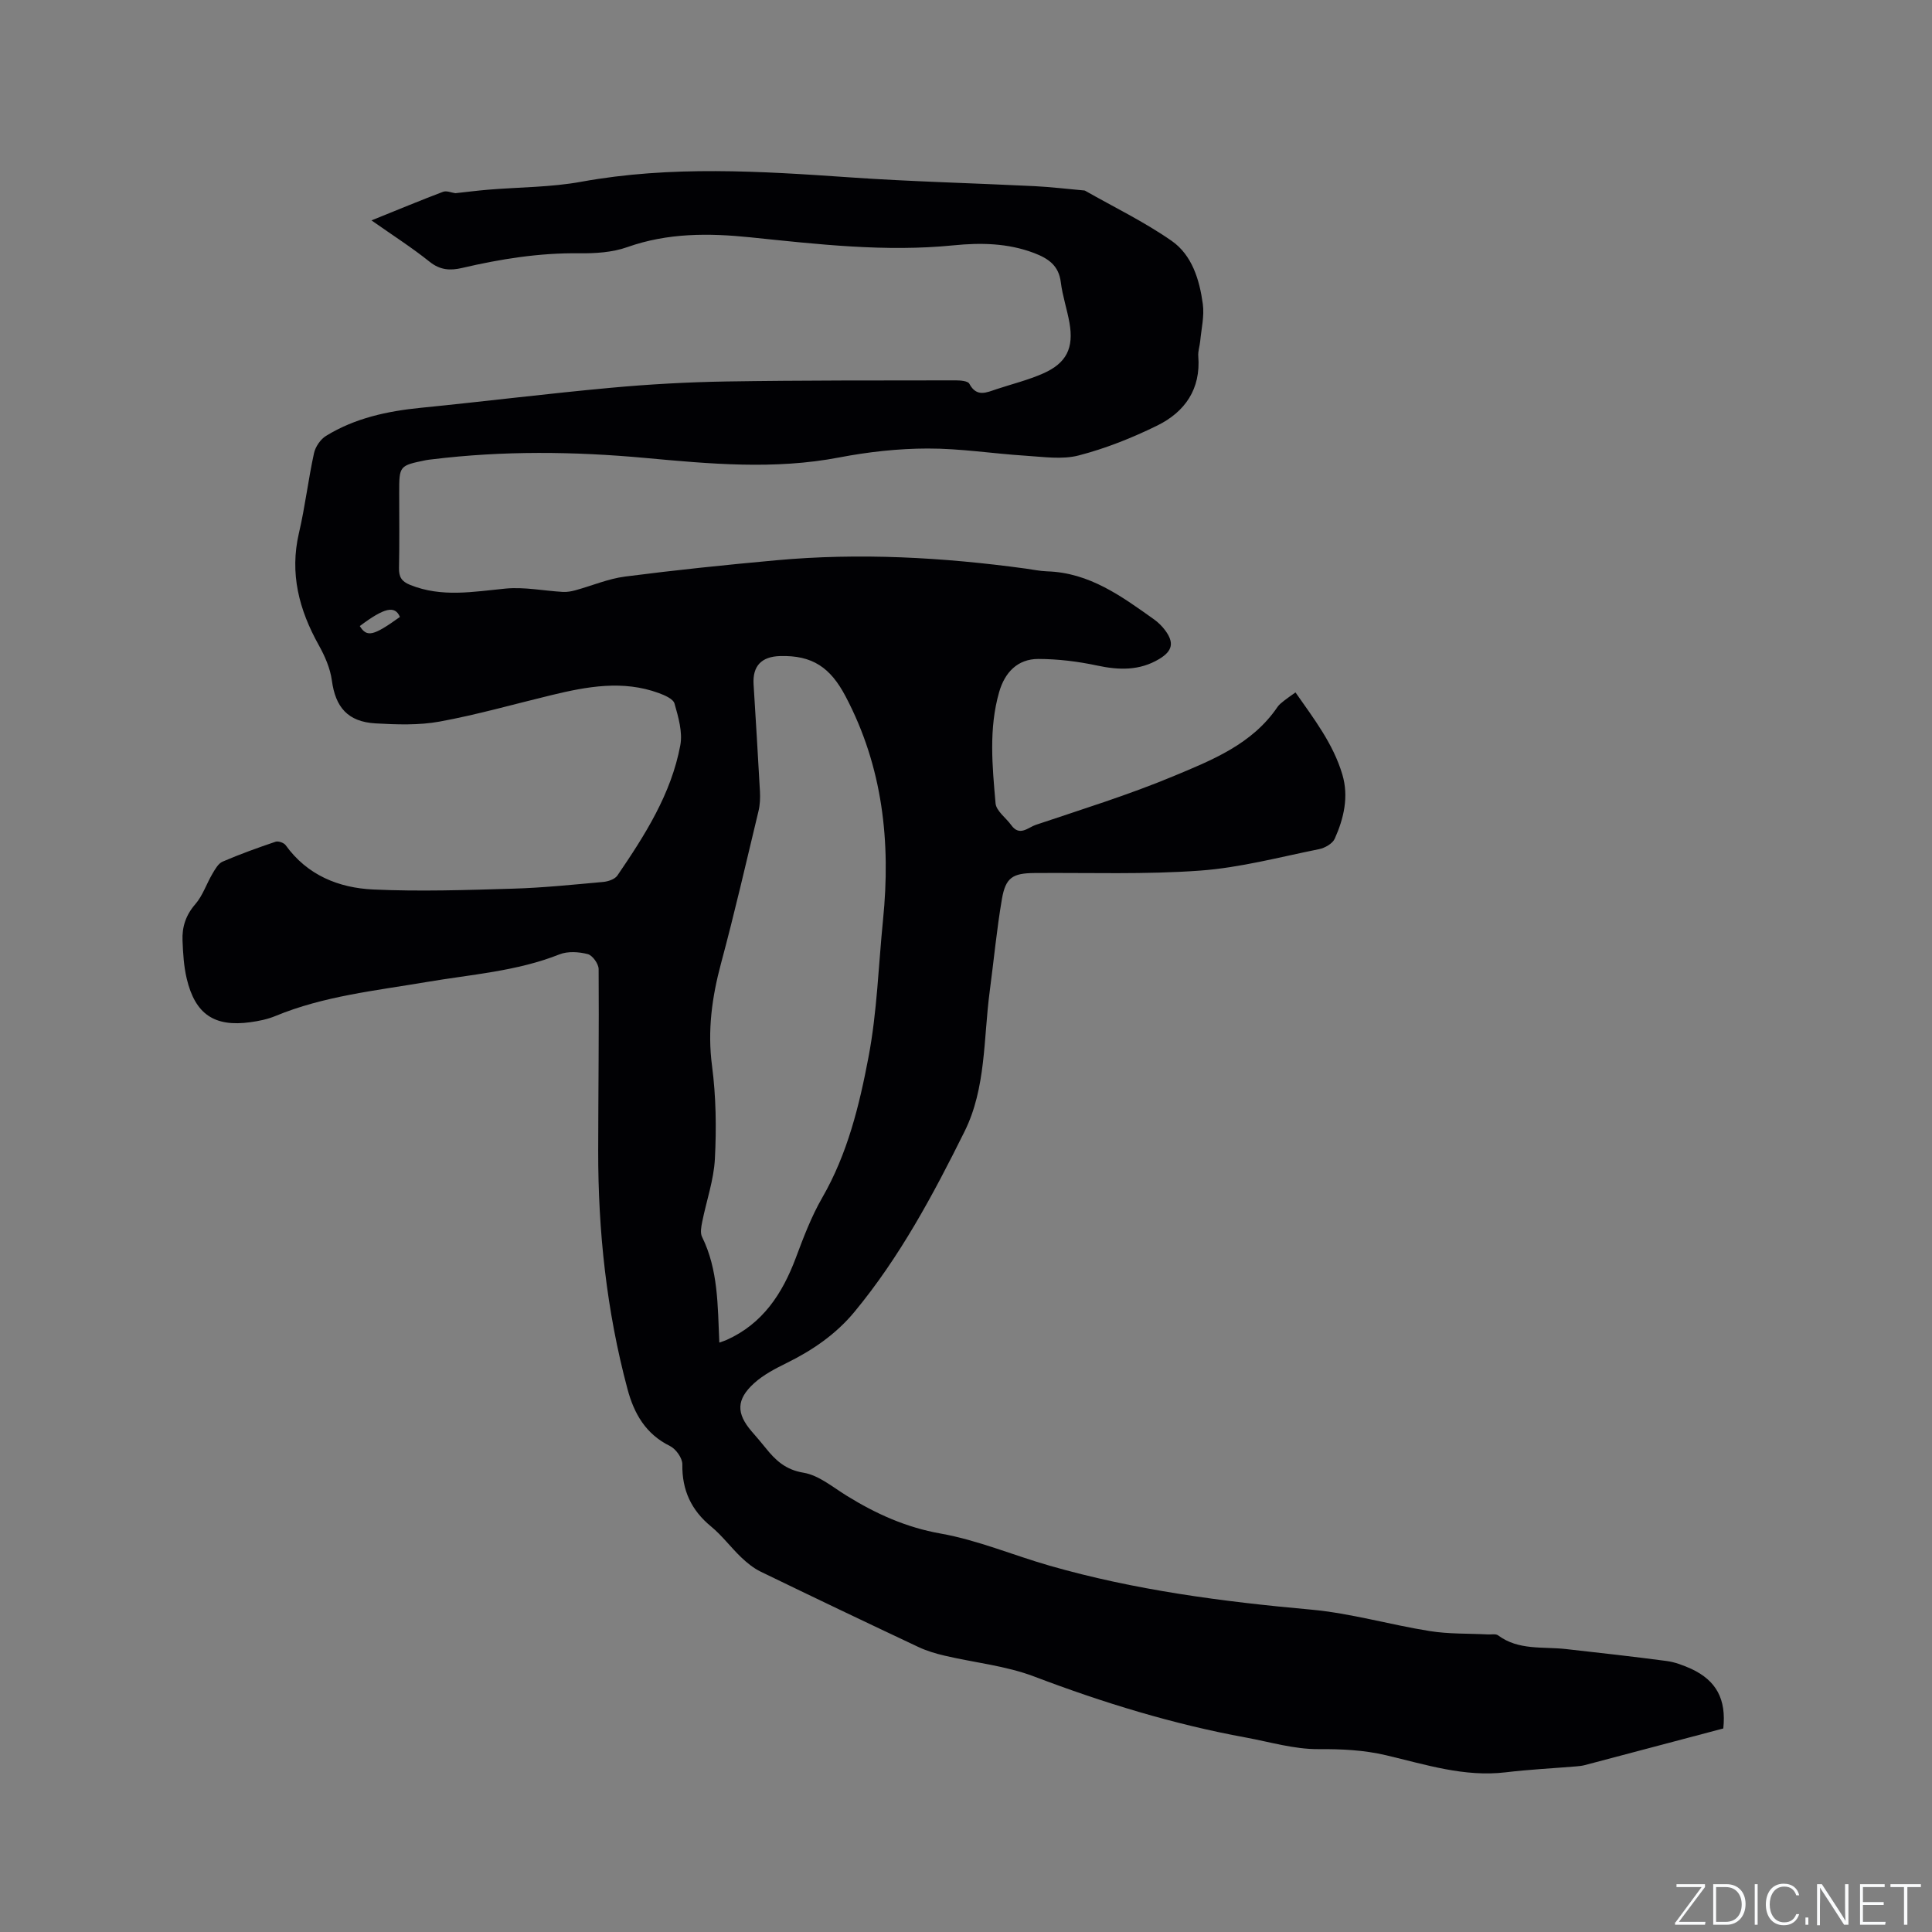 <svg enable-background="new 0 0 400 400" viewBox="0 0 400 400" xmlns="http://www.w3.org/2000/svg"><rect x="0" y="0" width="400" height="400" fill="#808080" stroke="none"/><g fill="#fafbfc"><path d="m346.9 398 5.4-7.3h-5.2v-.6h5.9v.6l-5.4 7.2h5.5l-.1.6h-6.2v-.5z"/><path d="m354.7 390.1h2.8c2.3 0 3.9 1.6 3.9 4.1s-1.6 4.3-3.9 4.3h-2.8zm.6 7.8h2c2.2 0 3.3-1.6 3.3-3.6 0-1.8-1-3.6-3.3-3.6h-2z"/><path d="m363.9 390.1v8.4h-.6v-8.4z"/><path d="m372.5 396.3c-.4 1.3-1.4 2.3-3.2 2.3-2.4 0-3.7-1.9-3.7-4.3 0-2.3 1.2-4.3 3.7-4.3 1.8 0 2.9 1 3.2 2.4h-.6c-.4-1.1-1.1-1.8-2.5-1.8-2.1 0-3 1.9-3 3.7s.9 3.7 3 3.7c1.4 0 2.1-.7 2.5-1.7z"/><path d="m373.8 398.5v-1.5h.6v1.5z"/><path d="m376.2 398.5v-8.4h1c1.3 2 4.4 6.7 4.9 7.6-.1-1.2-.1-2.4-.1-3.8v-3.8h.7v8.4h-.9c-1.2-1.9-4.4-6.8-5-7.7.1 1.1 0 2.3 0 3.9v3.9h-.6z"/><path d="m390 394.4h-4.3v3.5h4.7l-.1.6h-5.2v-8.4h5.1v.6h-4.5v3.1h4.3z"/><path d="m394.2 390.7h-2.8v-.6h6.3v.6h-2.8v7.8h-.7z"/></g><path d="m356.79 357.86c-9.65 2.56-19.16 5.08-28.68 7.59-.61.16-1.25.22-1.88.27-4.84.4-9.69.64-14.5 1.22-8.57 1.02-16.59-1.61-24.7-3.52-4.69-1.11-9.29-1.31-14.1-1.28-4.98.03-9.98-1.48-14.97-2.4-15.04-2.75-29.56-7.21-43.86-12.64-5.87-2.23-12.34-2.86-18.52-4.31-1.84-.43-3.69-.98-5.4-1.78-10.92-5.14-21.82-10.34-32.68-15.61-1.48-.72-2.84-1.82-4.04-2.97-2.15-2.05-3.94-4.49-6.22-6.37-4.13-3.39-6.05-7.53-5.97-12.89.02-1.28-1.33-3.18-2.55-3.78-5.04-2.48-7.45-6.72-8.81-11.82-4.33-16.18-6.09-32.68-6.06-49.39.02-12.51.18-25.03.09-37.54-.01-1.09-1.27-2.85-2.25-3.1-1.84-.48-4.13-.63-5.85.05-8.89 3.53-18.34 4.16-27.61 5.74-10.52 1.79-21.19 2.88-31.2 7.02-1.64.68-3.45 1.05-5.22 1.29-7.42 1.02-11.4-1.65-13.15-9.02-.61-2.55-.76-5.24-.87-7.87-.12-2.81.67-5.28 2.64-7.54 1.54-1.77 2.31-4.2 3.53-6.27.56-.95 1.22-2.16 2.13-2.55 3.58-1.54 7.27-2.87 10.97-4.12.57-.19 1.74.22 2.1.74 4.47 6.2 10.97 8.82 18.11 9.15 9.6.44 19.25.12 28.88-.17 6.24-.18 12.47-.83 18.7-1.39 1.05-.09 2.45-.56 2.98-1.34 5.68-8.33 11.14-16.87 13.02-26.96.51-2.73-.41-5.85-1.2-8.64-.27-.96-2.03-1.72-3.26-2.17-7.43-2.72-14.82-1.36-22.19.42-7.71 1.86-15.36 4.05-23.15 5.48-4.32.79-8.88.63-13.3.38-5.76-.33-8.3-3.37-9.04-8.88-.34-2.53-1.46-5.08-2.73-7.35-4.06-7.29-6.04-14.79-4.09-23.17 1.28-5.46 1.92-11.06 3.12-16.54.29-1.33 1.34-2.88 2.5-3.59 5.99-3.68 12.68-5.12 19.62-5.81 13.07-1.3 26.11-2.93 39.19-4.13 8.01-.74 16.07-1.19 24.11-1.32 15.8-.25 31.6-.21 47.39-.23.99 0 2.56.11 2.87.7 1.53 2.88 3.59 1.79 5.67 1.11 3.21-1.06 6.53-1.88 9.61-3.24 4.86-2.15 6.37-5.26 5.45-10.5-.5-2.81-1.44-5.55-1.79-8.38-.43-3.48-2.57-4.92-5.55-6.06-5.44-2.06-11.05-2.15-16.63-1.59-14.15 1.42-28.13-.22-42.15-1.66-8.55-.88-17.08-.93-25.44 2.04-3.1 1.1-6.66 1.31-9.99 1.27-8.23-.1-16.25 1.18-24.21 3.04-2.49.58-4.56.44-6.73-1.3-3.61-2.89-7.53-5.4-12.02-8.55 5.41-2.18 10.08-4.13 14.82-5.92.74-.28 1.76.19 2.55.29 2.3-.25 4.57-.54 6.84-.73 6.41-.53 12.93-.49 19.23-1.64 18.57-3.38 37.13-2.19 55.75-.9 12.68.88 25.4 1.18 38.09 1.81 3.38.17 6.76.58 10.13.88.11.01.23 0 .31.05 6.01 3.42 12.3 6.46 17.95 10.4 4.23 2.95 5.77 8.07 6.45 13.07.34 2.49-.3 5.12-.54 7.68-.1 1.05-.48 2.1-.4 3.12.55 6.81-2.76 11.54-8.48 14.36-5.19 2.55-10.67 4.74-16.26 6.19-3.45.9-7.34.29-11.02.06-6.77-.43-13.52-1.51-20.28-1.49-6.11.01-12.29.7-18.3 1.85-13.44 2.58-26.81 1.33-40.21.1-14.71-1.35-29.4-1.51-44.08.29-.42.05-.85.09-1.26.17-5.53 1.13-5.55 1.15-5.55 6.72 0 5.2.07 10.39-.04 15.59-.04 1.85.51 2.8 2.31 3.52 6.54 2.64 13.09 1.4 19.75.76 3.89-.37 7.89.46 11.85.69.86.05 1.77-.11 2.61-.34 3.43-.94 6.79-2.39 10.29-2.84 10.4-1.34 20.83-2.42 31.27-3.37 17.28-1.58 34.51-.62 51.67 1.72 1.47.2 2.94.52 4.41.57 8.78.26 15.45 5.17 22.18 9.96.85.61 1.63 1.38 2.26 2.22 1.93 2.58 1.56 4.3-1.19 5.96-4.09 2.46-8.35 2.33-12.89 1.36-3.97-.85-8.09-1.35-12.14-1.36-4.32-.01-6.96 2.8-8.12 6.83-2.19 7.6-1.42 15.37-.75 23.06.14 1.59 2.16 3 3.26 4.53 1.72 2.4 3.5.45 5.06-.07 9.53-3.21 19.17-6.19 28.44-10.05 8.03-3.35 16.37-6.63 21.61-14.36.35-.51.88-.91 1.38-1.31.65-.52 1.36-.99 2.35-1.7 3.8 5.44 7.81 10.63 9.7 17 1.36 4.57.31 9.08-1.58 13.29-.46 1.02-2.04 1.92-3.25 2.16-8.19 1.65-16.36 3.84-24.64 4.44-11.37.83-22.84.41-34.27.5-4.48.04-5.97.9-6.74 5.36-1.09 6.36-1.69 12.81-2.54 19.21-1.29 9.74-.73 19.94-5.2 28.94-6.49 13.08-13.4 25.99-22.78 37.33-3.84 4.65-8.71 7.98-14.1 10.63-2.35 1.16-4.77 2.42-6.69 4.16-3.72 3.37-3.7 6.26-.51 9.97.97 1.13 1.95 2.24 2.87 3.4 2.06 2.58 4.14 4.55 7.87 5.16 3.14.52 6.02 2.96 8.9 4.74 6.06 3.75 12.29 6.58 19.51 7.86 7.66 1.36 14.99 4.48 22.51 6.64 17.69 5.08 35.82 7.45 54.11 9.1 8.28.75 16.41 3.14 24.66 4.45 3.93.63 7.98.48 11.97.69.72.04 1.65-.17 2.14.19 4.26 3.17 9.3 2.3 14.06 2.84 6.95.78 13.89 1.55 20.82 2.47 1.75.23 3.49.9 5.12 1.63 5.19 2.42 7.27 6.28 6.63 12.34zm-207.86-79.89c.76-.27 1.14-.39 1.5-.55 7.49-3.36 11.55-9.58 14.33-16.98 1.59-4.25 3.22-8.56 5.48-12.48 5.22-9.06 7.67-19.06 9.57-29.08 1.78-9.33 2.06-18.94 3.01-28.42 1.63-16.14-.05-31.68-7.76-46.3-3.12-5.92-6.82-8.53-13.58-8.33-3.85.12-5.68 2.07-5.46 5.83.45 7.41.92 14.81 1.32 22.22.07 1.36.01 2.77-.31 4.09-2.52 10.5-4.94 21.03-7.74 31.45-1.89 7.03-2.84 13.94-1.87 21.28.83 6.34.92 12.84.59 19.24-.23 4.38-1.76 8.69-2.63 13.05-.2 1.01-.44 2.26-.03 3.09 3.36 6.8 3.23 14.15 3.58 21.89zm-66.13-150.24c-1.03-2.43-3.21-1.94-8.31 1.89 1.47 2.37 2.8 2.07 8.31-1.89z" fill="#010104"/></svg>